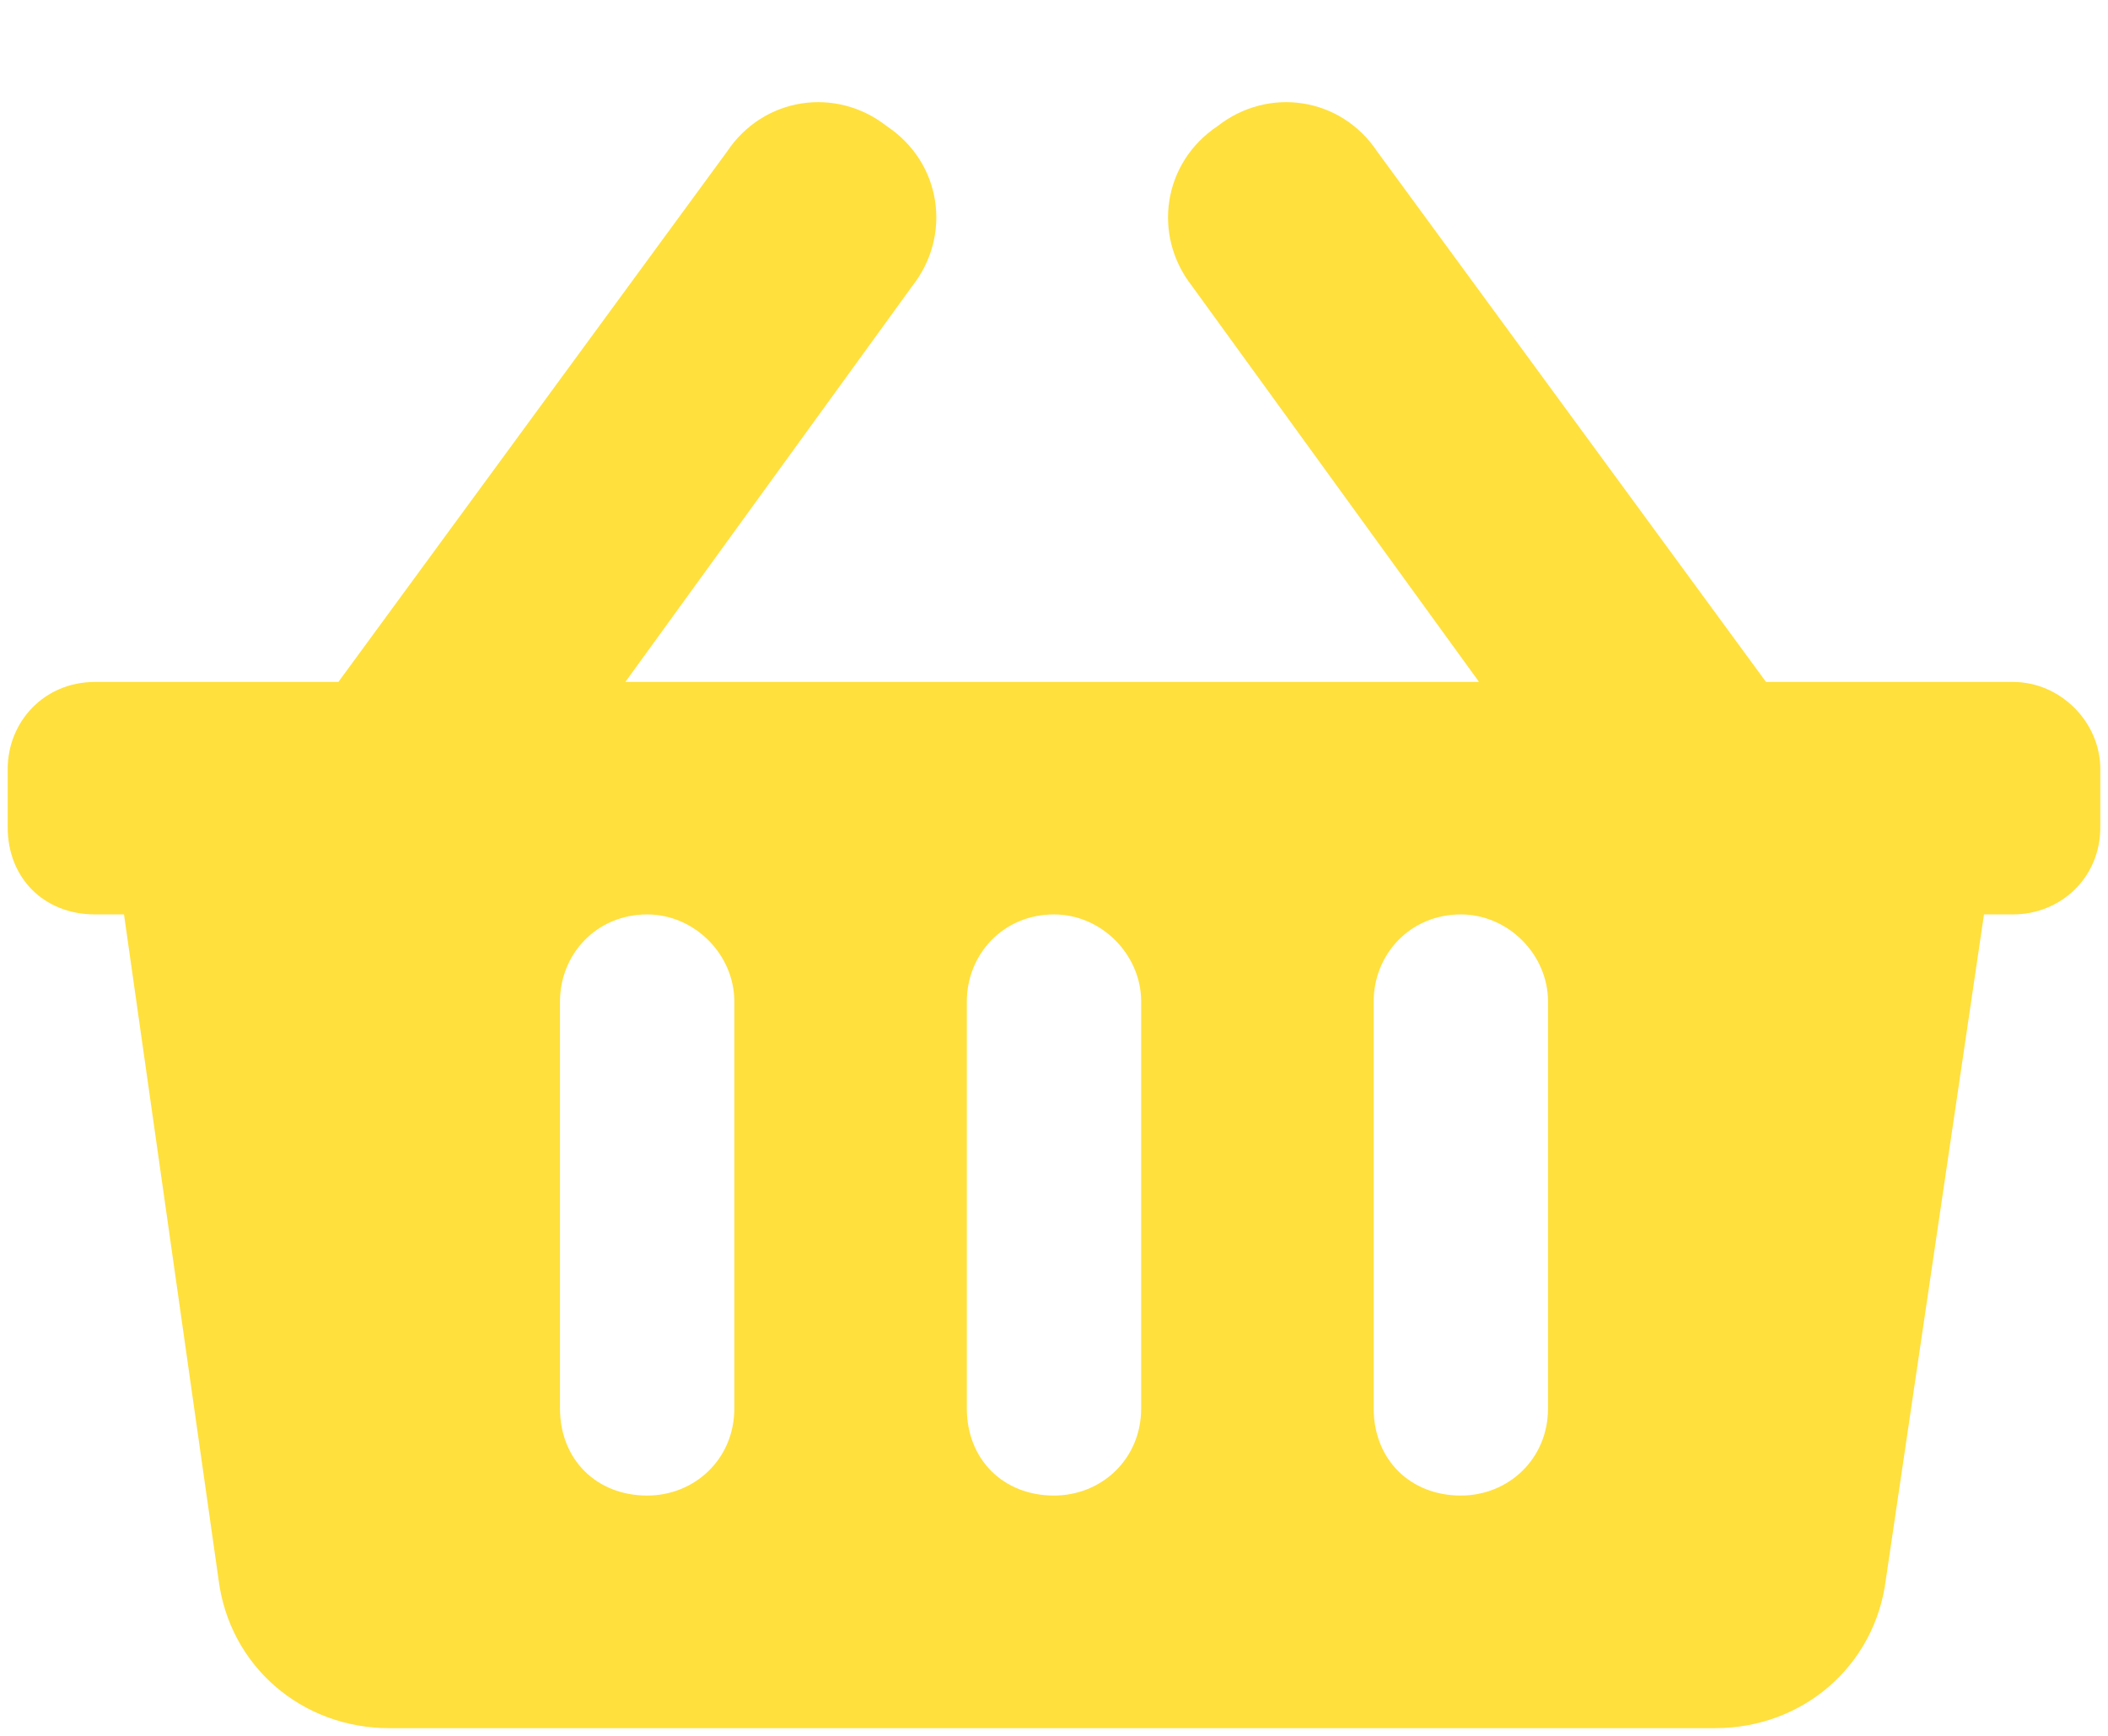 <svg width="17" height="14" viewBox="0 0 17 14" fill="none" xmlns="http://www.w3.org/2000/svg">
<path d="M16.938 6.203C16.938 5.822 16.615 5.5 16.234 5.5H14.242L11.107 1.223C10.815 0.783 10.229 0.695 9.818 1.018C9.379 1.311 9.291 1.896 9.613 2.307L11.928 5.5H5.043L7.357 2.307C7.68 1.896 7.592 1.311 7.152 1.018C6.742 0.695 6.156 0.783 5.863 1.223L2.729 5.5H0.766C0.355 5.5 0.062 5.822 0.062 6.203V6.672C0.062 7.082 0.355 7.375 0.766 7.375H1L1.762 12.736C1.85 13.44 2.436 13.938 3.139 13.938H13.832C14.535 13.938 15.121 13.44 15.209 12.736L16 7.375H16.234C16.615 7.375 16.938 7.082 16.938 6.672V6.203ZM9.203 11.359C9.203 11.77 8.881 12.062 8.5 12.062C8.09 12.062 7.797 11.77 7.797 11.359V8.078C7.797 7.697 8.09 7.375 8.5 7.375C8.881 7.375 9.203 7.697 9.203 8.078V11.359ZM12.484 11.359C12.484 11.77 12.162 12.062 11.781 12.062C11.371 12.062 11.078 11.77 11.078 11.359V8.078C11.078 7.697 11.371 7.375 11.781 7.375C12.162 7.375 12.484 7.697 12.484 8.078V11.359ZM5.922 11.359C5.922 11.77 5.6 12.062 5.219 12.062C4.809 12.062 4.516 11.77 4.516 11.359V8.078C4.516 7.697 4.809 7.375 5.219 7.375C5.6 7.375 5.922 7.697 5.922 8.078V11.359Z" fill="#FFE03D"/>
</svg>
